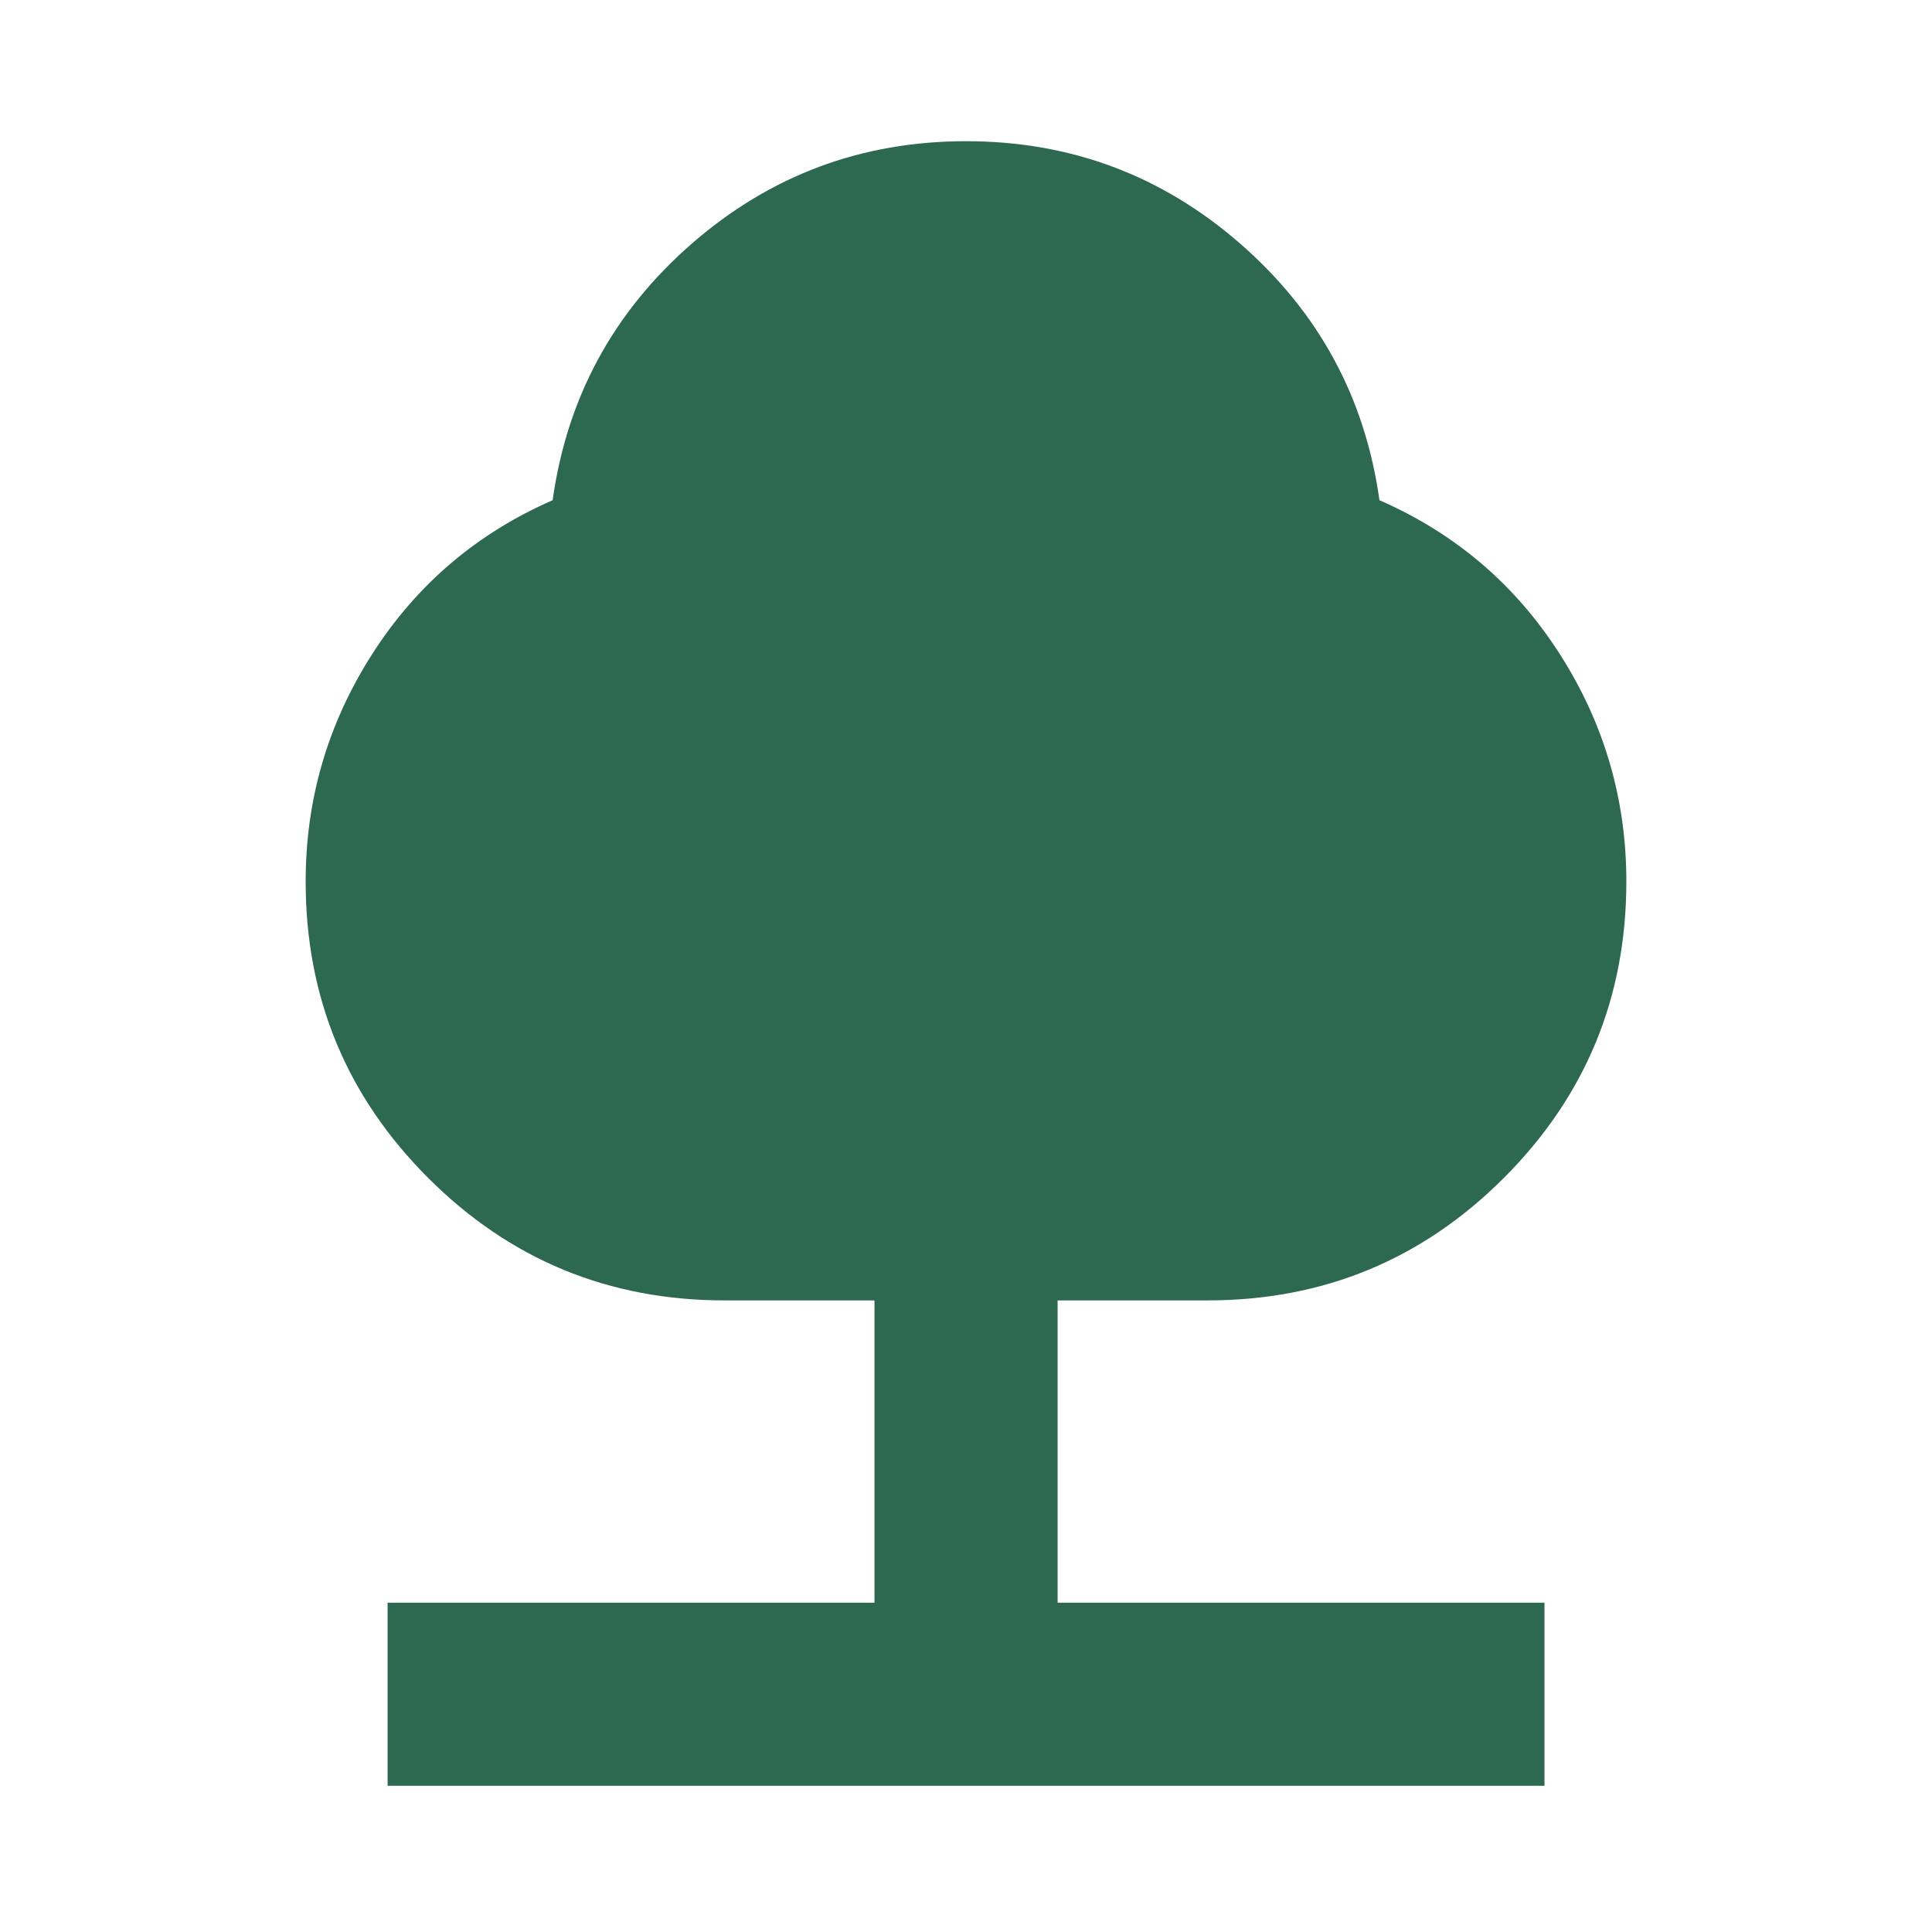 <svg width="24" height="24" viewBox="0 0 24 24" fill="none" xmlns="http://www.w3.org/2000/svg">
<mask id="mask0_1406_9233" style="mask-type:alpha" maskUnits="userSpaceOnUse" x="0" y="0" width="24" height="24">
<rect width="24" height="24" fill="#D9D9D9"/>
</mask>
<g mask="url(#mask0_1406_9233)">
<path d="M4.815 22.184V19.909H10.863V16.154H9C7.561 16.154 6.333 15.647 5.319 14.633C4.304 13.618 3.797 12.391 3.797 10.951C3.797 9.927 4.073 8.985 4.625 8.123C5.177 7.261 5.924 6.625 6.865 6.214C7.043 4.94 7.618 3.878 8.592 3.028C9.566 2.179 10.702 1.754 12 1.754C13.299 1.754 14.435 2.179 15.408 3.028C16.382 3.878 16.958 4.94 17.136 6.214C18.077 6.625 18.823 7.261 19.375 8.123C19.927 8.985 20.203 9.927 20.203 10.951C20.203 12.391 19.696 13.618 18.681 14.633C17.667 15.647 16.44 16.154 15 16.154H13.138V19.909H19.186V22.184H4.815Z" fill="#2D6851"/>
</g>
</svg>
